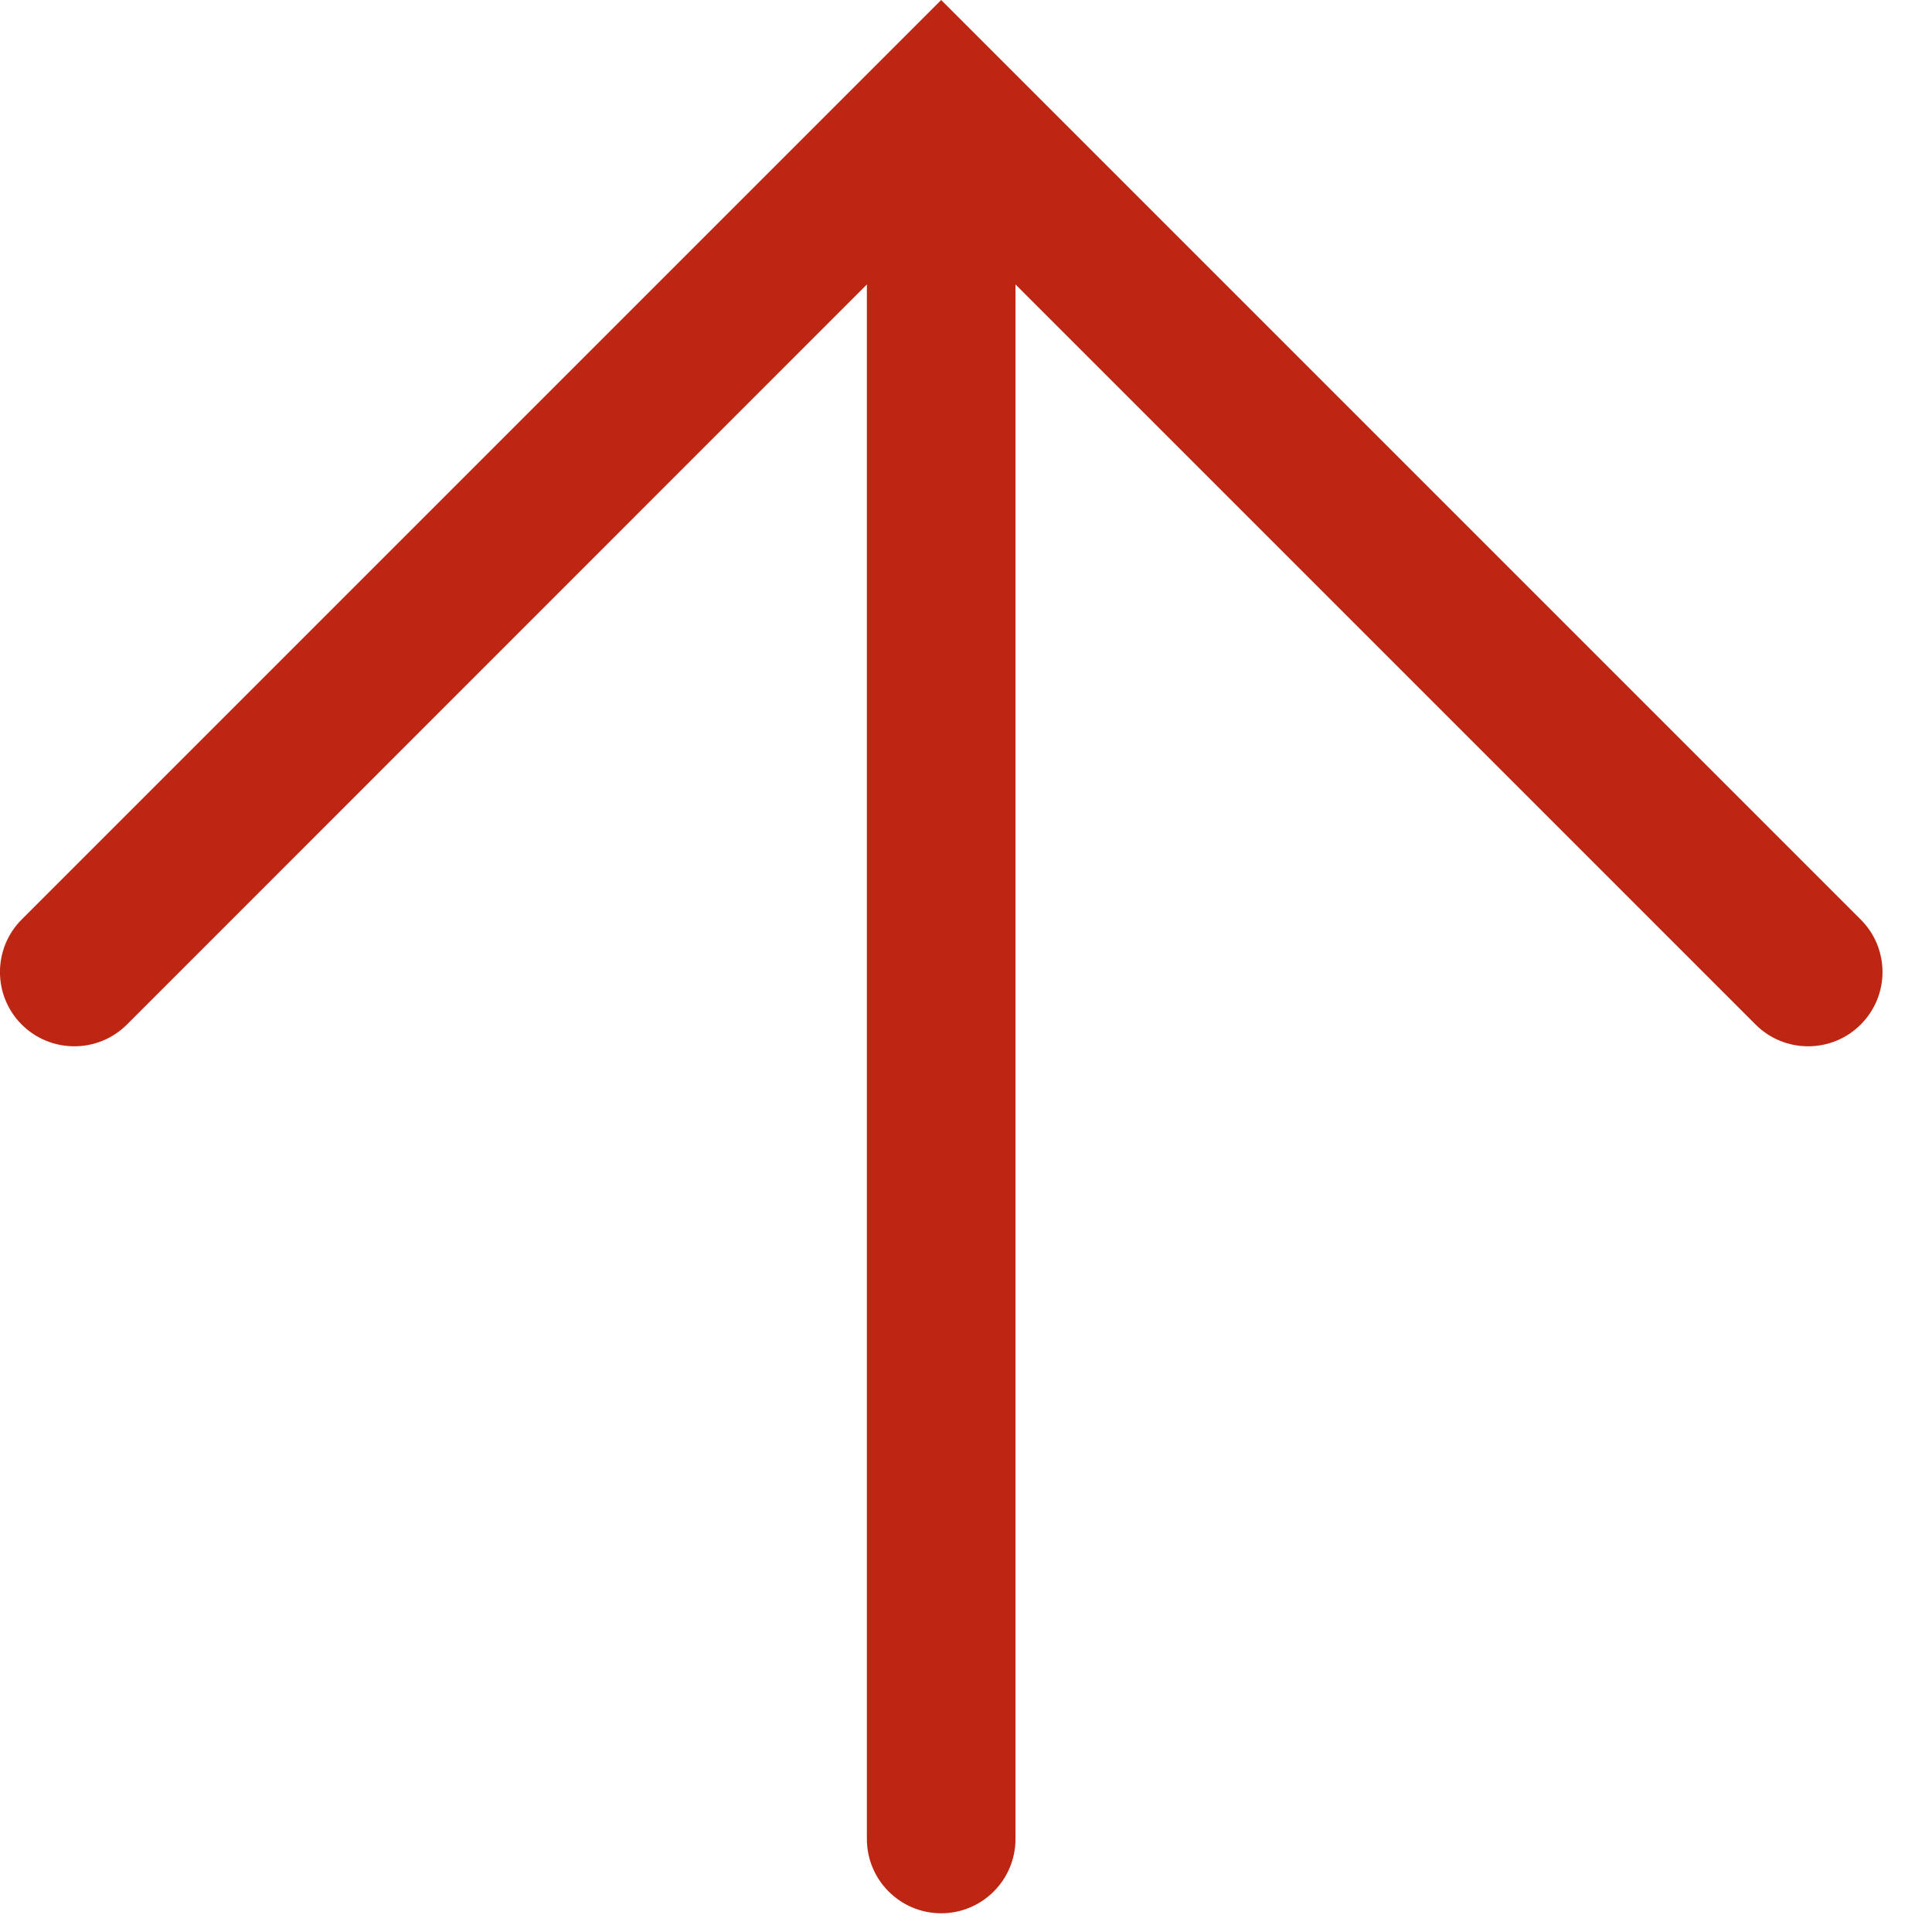 <?xml version="1.0" encoding="utf-8"?>
<svg xmlns="http://www.w3.org/2000/svg" fill="none" height="100%" overflow="visible" preserveAspectRatio="none" style="display: block;" viewBox="0 0 13 13" width="100%">
<path clip-rule="evenodd" d="M12.52 6.894C12.325 7.089 12.008 7.089 11.813 6.894L6.833 1.914L6.833 12.374C6.833 12.65 6.609 12.874 6.333 12.874C6.057 12.874 5.833 12.65 5.833 12.374L5.833 1.914L0.854 6.894C0.658 7.089 0.342 7.089 0.146 6.894C-0.049 6.699 -0.049 6.382 0.146 6.187L6.333 0L12.52 6.187C12.716 6.382 12.716 6.699 12.52 6.894Z" fill="#BD2612" fill-rule="evenodd" id="icon"/>
</svg>